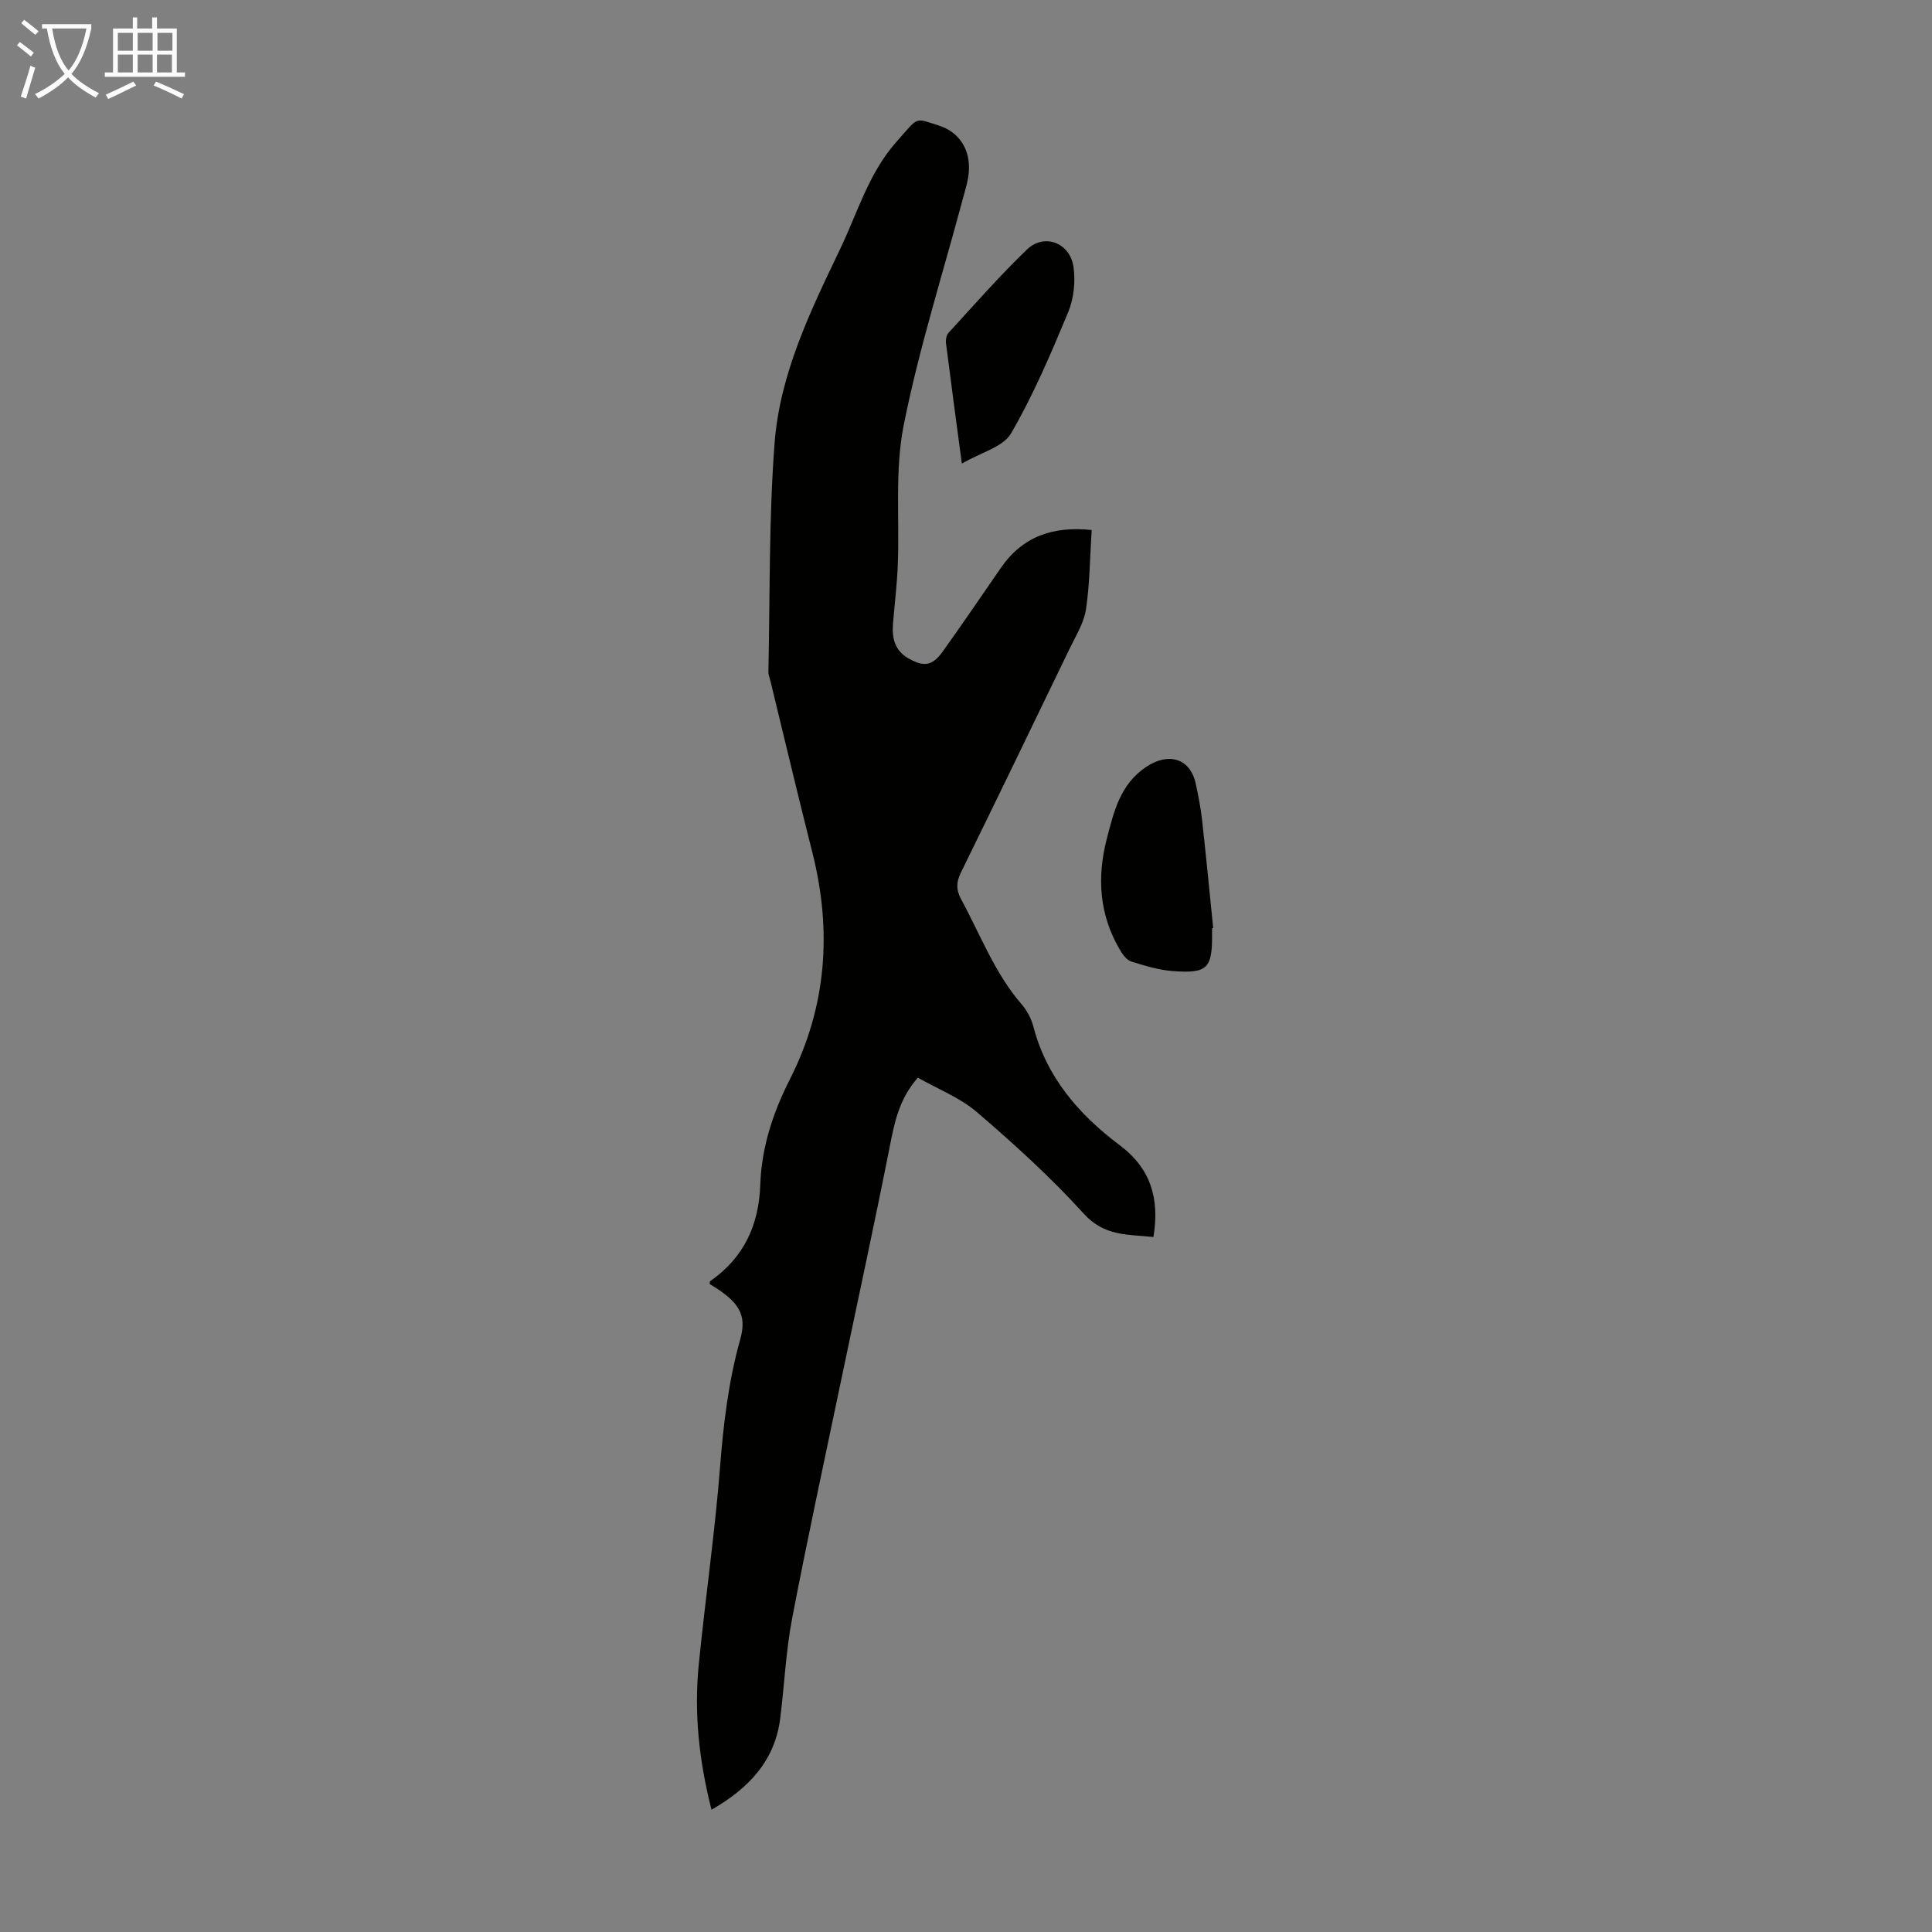 <svg enable-background="new 0 0 400 400" viewBox="0 0 400 400" xmlns="http://www.w3.org/2000/svg"><rect x="0" y="0" width="400" height="400" fill="#808080" stroke="none"/><g fill="#010100"><path d="m226.02 109.73c-.37 5.74-.39 11.14-1.18 16.43-.41 2.76-2.05 5.38-3.31 7.98-7.48 15.51-14.98 31-22.56 46.46-.98 1.99-1.07 3.58.03 5.6 3.99 7.34 6.93 15.27 12.51 21.72 1.14 1.31 2.03 3.04 2.47 4.72 2.76 10.52 9.48 18.18 17.85 24.47 6.46 4.85 8.27 11.05 6.98 19-5.17-.57-10.11-.06-14.42-4.82-6.81-7.52-14.39-14.39-22.1-21.01-3.54-3.04-8.17-4.83-12.26-7.16-3.96 4.52-4.85 9.39-5.84 14.38-3.21 16.23-6.73 32.39-10.11 48.59-3.4 16.31-6.94 32.59-10.07 48.95-1.3 6.79-1.61 13.76-2.46 20.64-1.1 8.88-6.51 14.55-14.24 19.01-2.58-10.14-3.63-19.98-2.65-29.94 1.35-13.69 3.35-27.32 4.42-41.03.7-8.96 1.75-17.76 4.18-26.43 1.44-5.13-.25-7.82-6.33-11.44.03-.21-.01-.53.12-.61 6.96-4.86 10.08-11.58 10.36-20.01.26-7.7 2.64-14.9 6.13-21.78 7.63-15.04 8.75-30.75 4.64-46.99-2.99-11.8-5.79-23.64-8.67-35.47-.16-.65-.44-1.3-.42-1.95.34-15.77.08-31.58 1.28-47.29 1.09-14.33 7.4-27.32 13.55-40.14 3.61-7.53 5.92-15.74 11.63-22.19 4.74-5.35 3.66-5.05 8.73-3.46 4.35 1.36 6.63 5 6.31 9.56-.13 1.87-.73 3.71-1.22 5.54-4.17 15.65-9.12 31.14-12.27 46.99-1.87 9.4-.83 19.37-1.23 29.08-.16 4.02-.66 8.02-.99 12.04-.24 2.98.41 5.58 3.25 7.17 3.19 1.79 4.93 1.53 7.06-1.46 4.09-5.73 8.06-11.55 12.06-17.35 4.51-6.51 10.79-8.63 18.77-7.8z"/><path d="m250.95 192.18v1.01c.06 7.35-.91 8.41-8.26 7.85-2.86-.22-5.69-1.11-8.45-1.96-.9-.28-1.71-1.31-2.24-2.2-4.42-7.33-4.94-15.19-2.83-23.3 1.46-5.59 2.75-11.21 8.16-14.82 4.57-3.05 9.07-1.79 10.22 3.44.55 2.51 1.04 5.05 1.33 7.6.83 7.44 1.54 14.9 2.3 22.36-.08.01-.15.02-.23.02z"/><path d="m199.14 95.98c-1.23-9.23-2.29-17.07-3.28-24.91-.09-.7.07-1.67.51-2.15 5.35-5.82 10.56-11.79 16.25-17.26 3.56-3.42 8.89-1.44 9.63 3.57.45 3.05.07 6.6-1.11 9.44-3.55 8.53-7.19 17.1-11.82 25.07-1.64 2.81-6.21 3.92-10.18 6.24z"/></g><path d="m6.4 11.7c-1-.8-1.9-1.6-2.9-2.3l.6-.7c.9.7 1.9 1.4 2.9 2.2zm-2.1 8.3c.7-2.1 1.4-4.2 2-6.4.2.1.6.3 1 .4-.7 2.3-1.3 4.4-1.9 6.4zm3-12.8c-1.1-.9-2.1-1.7-2.9-2.4l.6-.7c1 .8 2 1.5 3 2.4zm1.4-1.3v-.9h10.2v.9c-.9 4.2-2.3 7.3-4.1 9.4 1.3 1.4 3.2 2.7 5.7 4-.2.2-.4.5-.7.9-2.5-1.4-4.4-2.7-5.7-4.2-1.4 1.5-3.5 3-6.1 4.4 0 0 0 0-.1-.1-.3-.4-.5-.7-.7-.8 2.7-1.3 4.7-2.8 6.2-4.2-1.8-2.2-3-5.3-3.7-9.4zm9.2 0h-7.1c.6 3.8 1.7 6.7 3.4 8.7 1.7-2 2.9-4.8 3.7-8.7z" fill="#fafbfa"/><path d="m31.6 3.6h.9v2.3h4.1v9.1h1.7v.9h-16.6v-.9h1.7v-9.1h4.1v-2.3h.9v2.3h3.1v-2.3zm-4 13.3.6.8c-1.9.9-3.8 1.9-5.8 2.8-.2-.3-.3-.6-.5-.9 2-.9 3.9-1.8 5.7-2.7zm-3.2-10.1v3.7h3.1v-3.7zm0 4.5v3.7h3.1v-3.7zm4.1-4.5v3.7h3.1v-3.7zm0 4.5v3.7h3.1v-3.7zm9.1 9.1c-2.1-1.1-4.1-2-5.8-2.7l.5-.8c2.2.9 4.1 1.8 5.8 2.6zm-1.9-13.6h-3.1v3.7h3.1zm-3.2 4.5v3.7h3.1v-3.7z" fill="#fafbfa"/></svg>